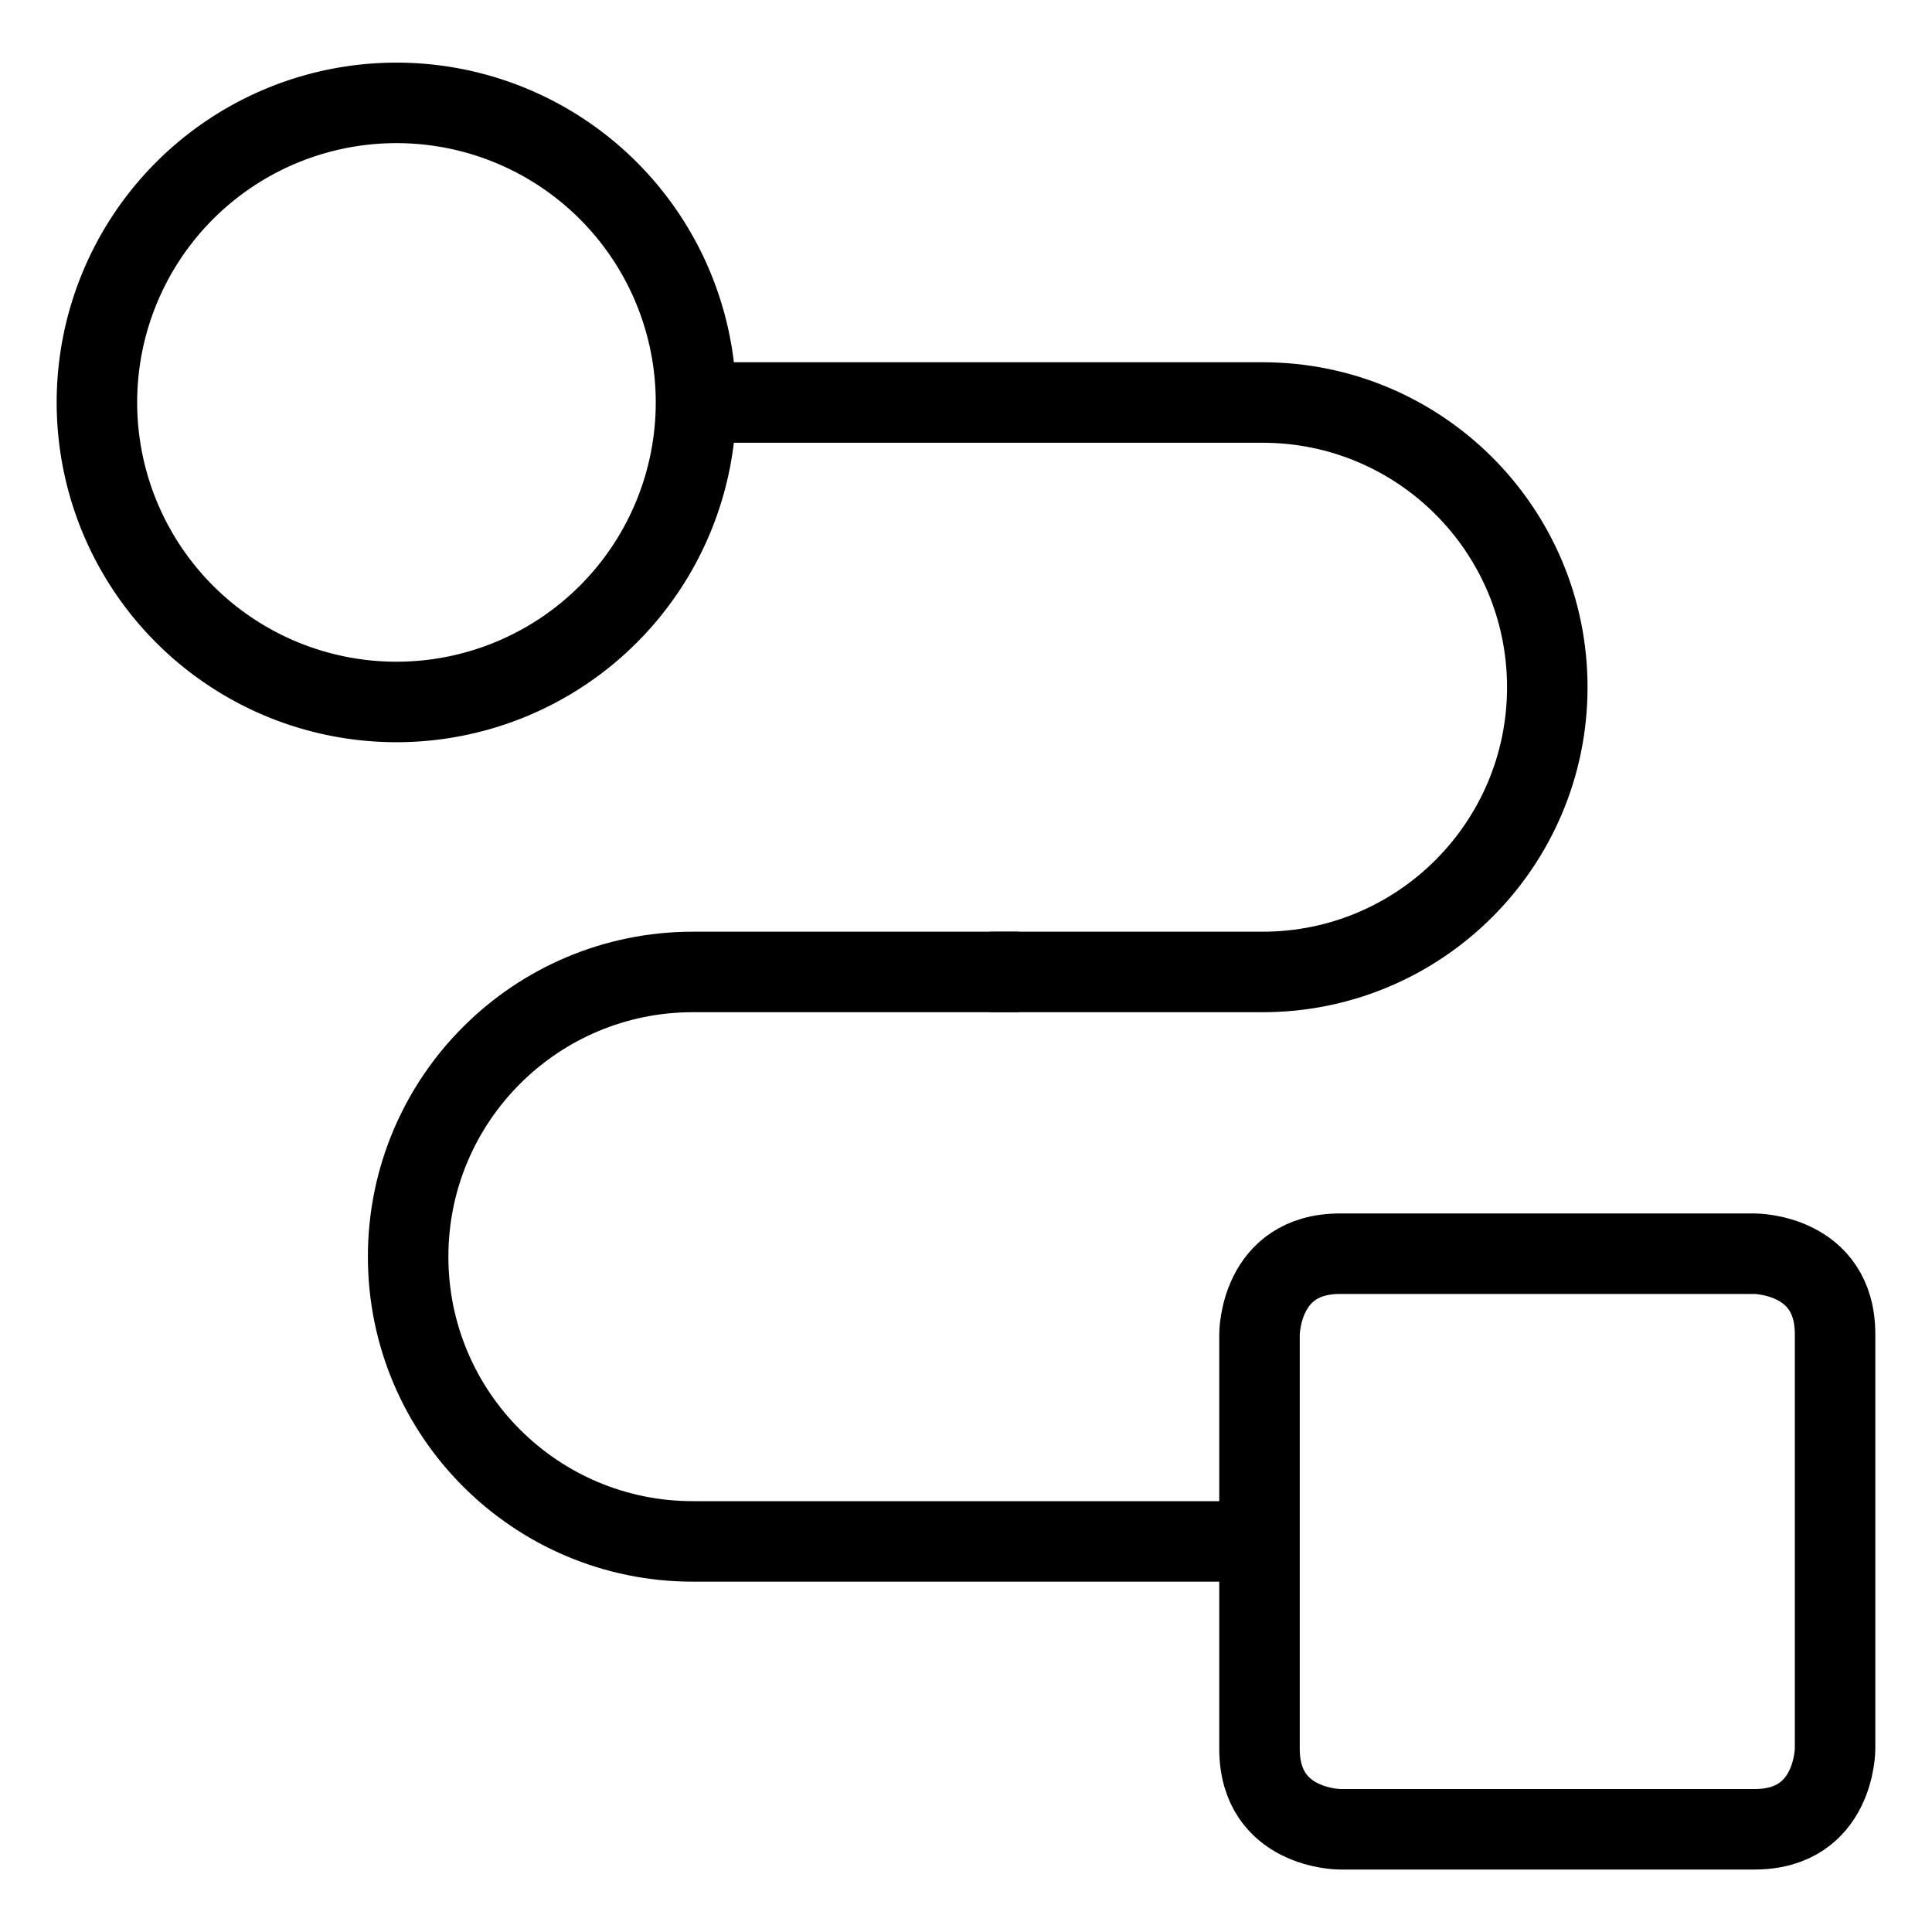 <svg xmlns="http://www.w3.org/2000/svg" fill="none" viewBox="0 0 24 24"><path stroke="#000000" stroke-linejoin="round" d="M16.646 15.574h5.15s1 0 1 1v5.15s0 1 -1 1h-5.15s-1 0 -1 -1v-5.15s0 -1 1 -1" stroke-width="1"></path><path stroke="#000000" stroke-linejoin="round" d="M8.646 5h7.038c1.954 0 3.537 1.584 3.537 3.537 0 1.953 -1.584 3.537 -3.537 3.537h-3.386" stroke-width="1"></path><path stroke="#000000" stroke-linejoin="round" d="M12.656 12.074H8.607c-1.953 0 -3.537 1.584 -3.537 3.537 0 1.954 1.584 3.537 3.537 3.537h7.188" stroke-width="1"></path><path stroke="#000000" d="M1.204 4.999a3.721 3.721 0 1 0 7.442 0 3.721 3.721 0 1 0 -7.442 0" stroke-width="1"></path></svg>
